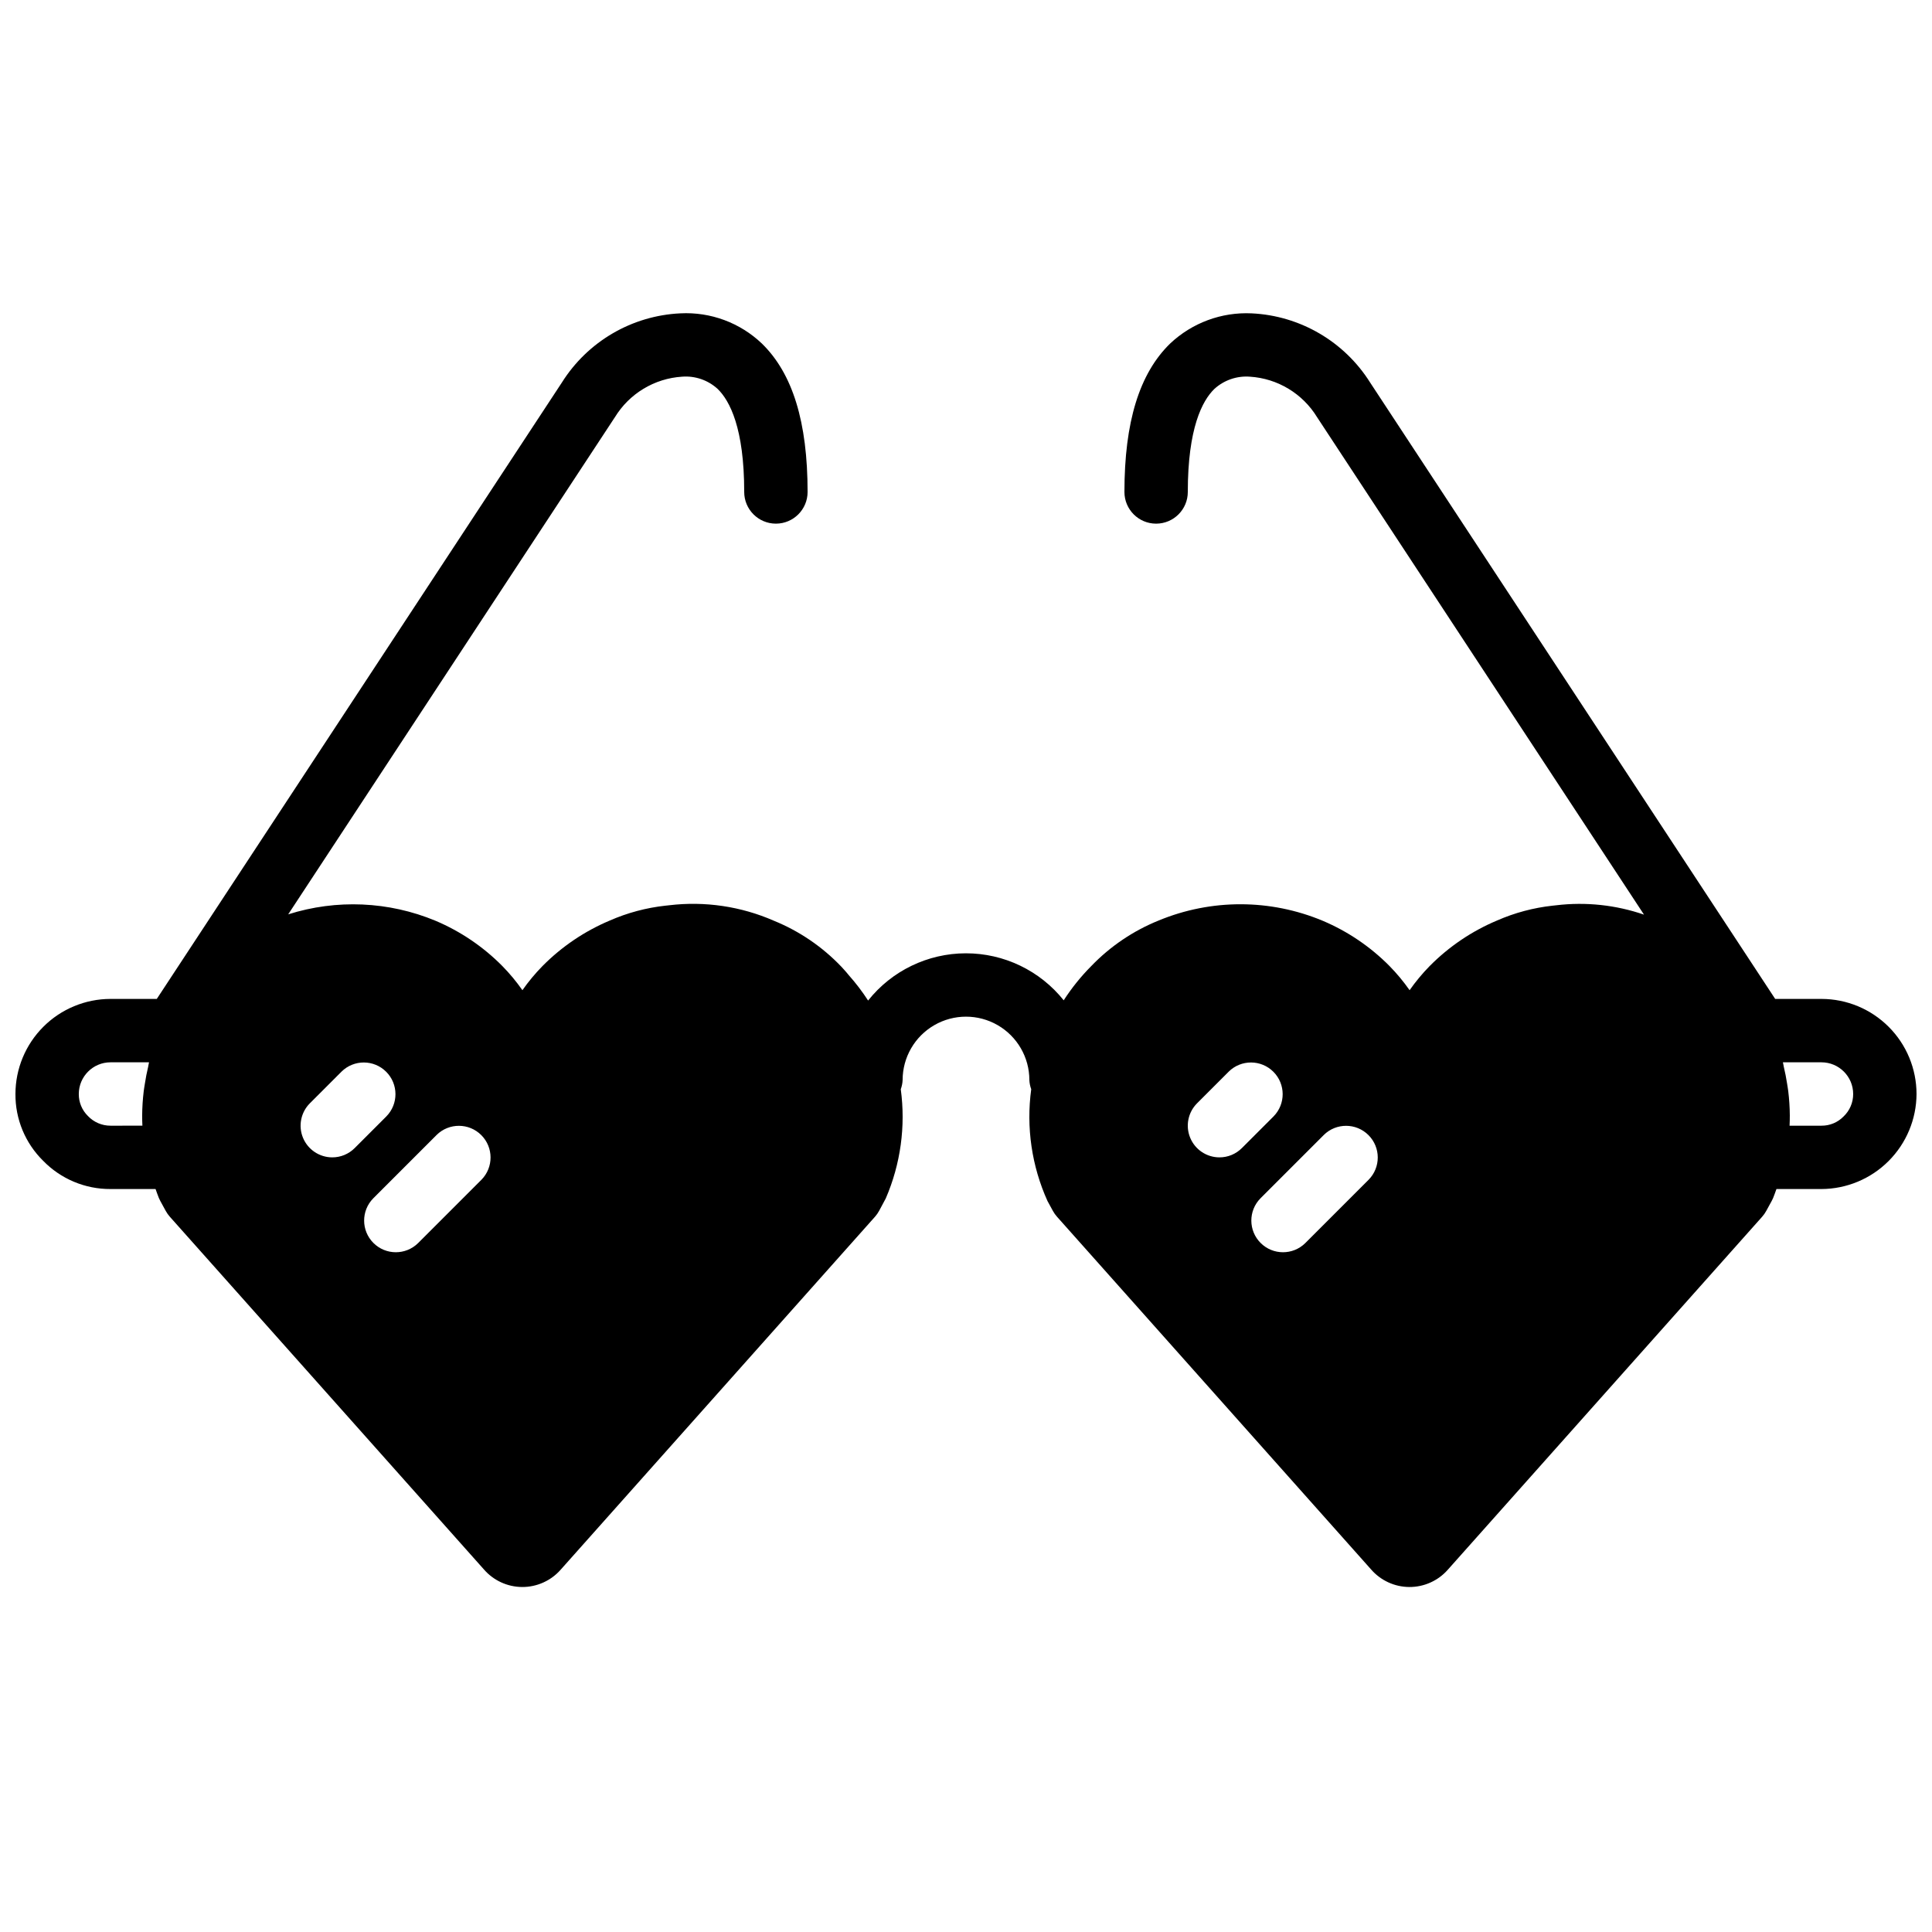 <?xml version="1.0" encoding="UTF-8"?>
<!-- Uploaded to: SVG Repo, www.svgrepo.com, Generator: SVG Repo Mixer Tools -->
<svg width="800px" height="800px" version="1.1" viewBox="144 144 512 512" xmlns="http://www.w3.org/2000/svg">
 <defs>
  <clipPath id="a">
   <path d="m148.09 227h503.81v338h-503.81z"/>
  </clipPath>
 </defs>
 <g clip-path="url(#a)">
  <path d="m626.71 408.73h-12.266l-107.35-163.36c-6.84-10.875-18.566-17.719-31.402-18.328-7.984-0.375-15.781 2.516-21.598 8.004-8.152 7.938-12.109 20.805-12.109 39.332 0 4.637 3.758 8.395 8.395 8.395 4.637 0 8.398-3.758 8.398-8.395 0-16.898 3.824-24.18 7.035-27.301 2.562-2.34 5.977-3.516 9.438-3.25 7.336 0.469 13.98 4.488 17.805 10.762l86.621 131.8c-7.457-2.566-15.398-3.418-23.23-2.484-0.23 0.016-0.445 0.047-0.664 0.074l-0.316 0.031h0.004c-5.102 0.559-10.086 1.891-14.781 3.953-6.676 2.812-12.73 6.91-17.824 12.059-1.941 1.98-3.715 4.121-5.309 6.391-1.594-2.273-3.371-4.414-5.312-6.394-5.066-5.125-11.082-9.203-17.719-12.008-13.891-5.805-29.523-5.832-43.438-0.078-6.75 2.723-12.848 6.84-17.895 12.086-2.742 2.762-5.191 5.805-7.301 9.074-6.297-7.883-15.844-12.469-25.934-12.457-10.09 0.012-19.625 4.621-25.902 12.52-1.531-2.367-3.246-4.617-5.121-6.723-0.395-0.5-0.84-1.012-1.32-1.539-0.055-0.055-0.641-0.711-0.691-0.758h-0.004c-5.019-5.254-11.094-9.387-17.824-12.125-8.723-3.82-18.305-5.238-27.758-4.106-0.23 0.016-0.445 0.047-0.664 0.074l-0.316 0.031c-5.098 0.559-10.082 1.891-14.781 3.953-6.672 2.812-12.73 6.91-17.82 12.059-1.941 1.98-3.719 4.121-5.312 6.391-1.59-2.273-3.367-4.414-5.312-6.394-5.062-5.125-11.082-9.203-17.715-12.008-12.406-5.156-26.234-5.758-39.043-1.699l86.566-131.73h0.004c3.828-6.273 10.473-10.289 17.805-10.758 3.461-0.273 6.879 0.902 9.438 3.25 3.211 3.125 7.035 10.402 7.035 27.301 0 4.637 3.762 8.395 8.398 8.395 4.637 0 8.398-3.758 8.398-8.395 0-18.527-3.961-31.395-12.113-39.332-5.793-5.523-13.605-8.418-21.598-8.004-12.832 0.605-24.559 7.449-31.398 18.324l-107.36 163.36h-12.266c-6.68 0.008-13.082 2.664-17.805 7.387-4.723 4.723-7.379 11.125-7.387 17.805-0.051 6.652 2.598 13.039 7.34 17.703 4.684 4.82 11.129 7.523 17.852 7.488h11.941c0.289 0.789 0.543 1.566 0.875 2.375v-0.004c0.113 0.281 0.246 0.555 0.395 0.82l1.426 2.606c0.305 0.559 0.672 1.078 1.094 1.551l83.195 93.426c2.547 2.957 6.25 4.668 10.156 4.691 3.902 0.02 7.625-1.648 10.207-4.578l83.301-93.539c0.422-0.477 0.785-0.996 1.09-1.551l1.789-3.344v-0.004c3.918-9.094 5.289-19.082 3.961-28.898 0.285-0.781 0.453-1.605 0.488-2.438 0-6 3.203-11.543 8.398-14.543 5.195-3 11.598-3 16.793 0 5.195 3 8.398 8.543 8.398 14.543 0.039 0.832 0.203 1.652 0.492 2.434-1.371 10.094 0.129 20.367 4.32 29.645l1.426 2.606c0.305 0.559 0.672 1.078 1.098 1.551l83.191 93.426c2.547 2.957 6.254 4.668 10.156 4.691 3.906 0.02 7.629-1.648 10.207-4.578l83.301-93.539c0.422-0.477 0.789-0.996 1.09-1.551l1.426-2.606h0.004c0.145-0.266 0.277-0.539 0.395-0.82 0.336-0.812 0.586-1.582 0.879-2.375l11.934 0.004c6.672-0.031 13.062-2.695 17.781-7.414 4.715-4.719 7.379-11.105 7.41-17.777-0.008-6.68-2.664-13.082-7.387-17.805-4.723-4.723-11.125-7.379-17.805-7.387zm-443.45 17.984c-0.355 1.484-0.641 2.977-0.871 4.481-0.102 0.656-0.223 1.312-0.301 1.973-0.262 2.144-0.398 4.305-0.414 6.465 0 0.906 0.02 1.801 0.062 2.684l-8.457 0.004c-2.266 0.004-4.43-0.926-5.984-2.574-1.562-1.531-2.434-3.633-2.414-5.824 0.008-4.637 3.762-8.391 8.398-8.398h10.211c-0.102 0.395-0.137 0.797-0.23 1.191zm48.797 24c-3.394 0-6.457-2.047-7.758-5.184-1.297-3.137-0.578-6.746 1.82-9.148l8.398-8.398c3.285-3.234 8.566-3.215 11.824 0.047 3.262 3.262 3.281 8.543 0.047 11.828l-8.398 8.398 0.004-0.004c-1.574 1.578-3.711 2.465-5.938 2.461zm39.523 5.938-16.793 16.793c-3.285 3.234-8.566 3.215-11.828-0.047-3.262-3.262-3.281-8.539-0.047-11.824l16.793-16.793v-0.004c3.285-3.242 8.574-3.227 11.84 0.039 3.262 3.266 3.277 8.551 0.035 11.836zm195.59-5.938c-3.394 0-6.457-2.047-7.754-5.184-1.301-3.137-0.582-6.746 1.82-9.148l8.398-8.398h-0.004c3.285-3.234 8.566-3.215 11.828 0.047 3.262 3.262 3.281 8.543 0.047 11.828l-8.398 8.398v-0.004c-1.574 1.578-3.707 2.465-5.938 2.461zm39.523 5.938-16.793 16.793c-3.285 3.234-8.566 3.215-11.824-0.047-3.262-3.262-3.281-8.539-0.047-11.824l16.793-16.793v-0.004c3.285-3.242 8.57-3.227 11.836 0.039s3.281 8.551 0.035 11.836zm125.85-16.754c-1.535 1.566-3.637 2.441-5.832 2.422h-8.457c0.043-0.887 0.062-1.781 0.062-2.688-0.012-2.156-0.152-4.312-0.414-6.457-0.078-0.66-0.199-1.312-0.301-1.973-0.234-1.516-0.523-3.027-0.887-4.531-0.09-0.383-0.125-0.77-0.227-1.148h10.223c4.637 0.008 8.395 3.766 8.398 8.398 0.008 2.262-0.922 4.426-2.566 5.977z"/>
 </g>
</svg>